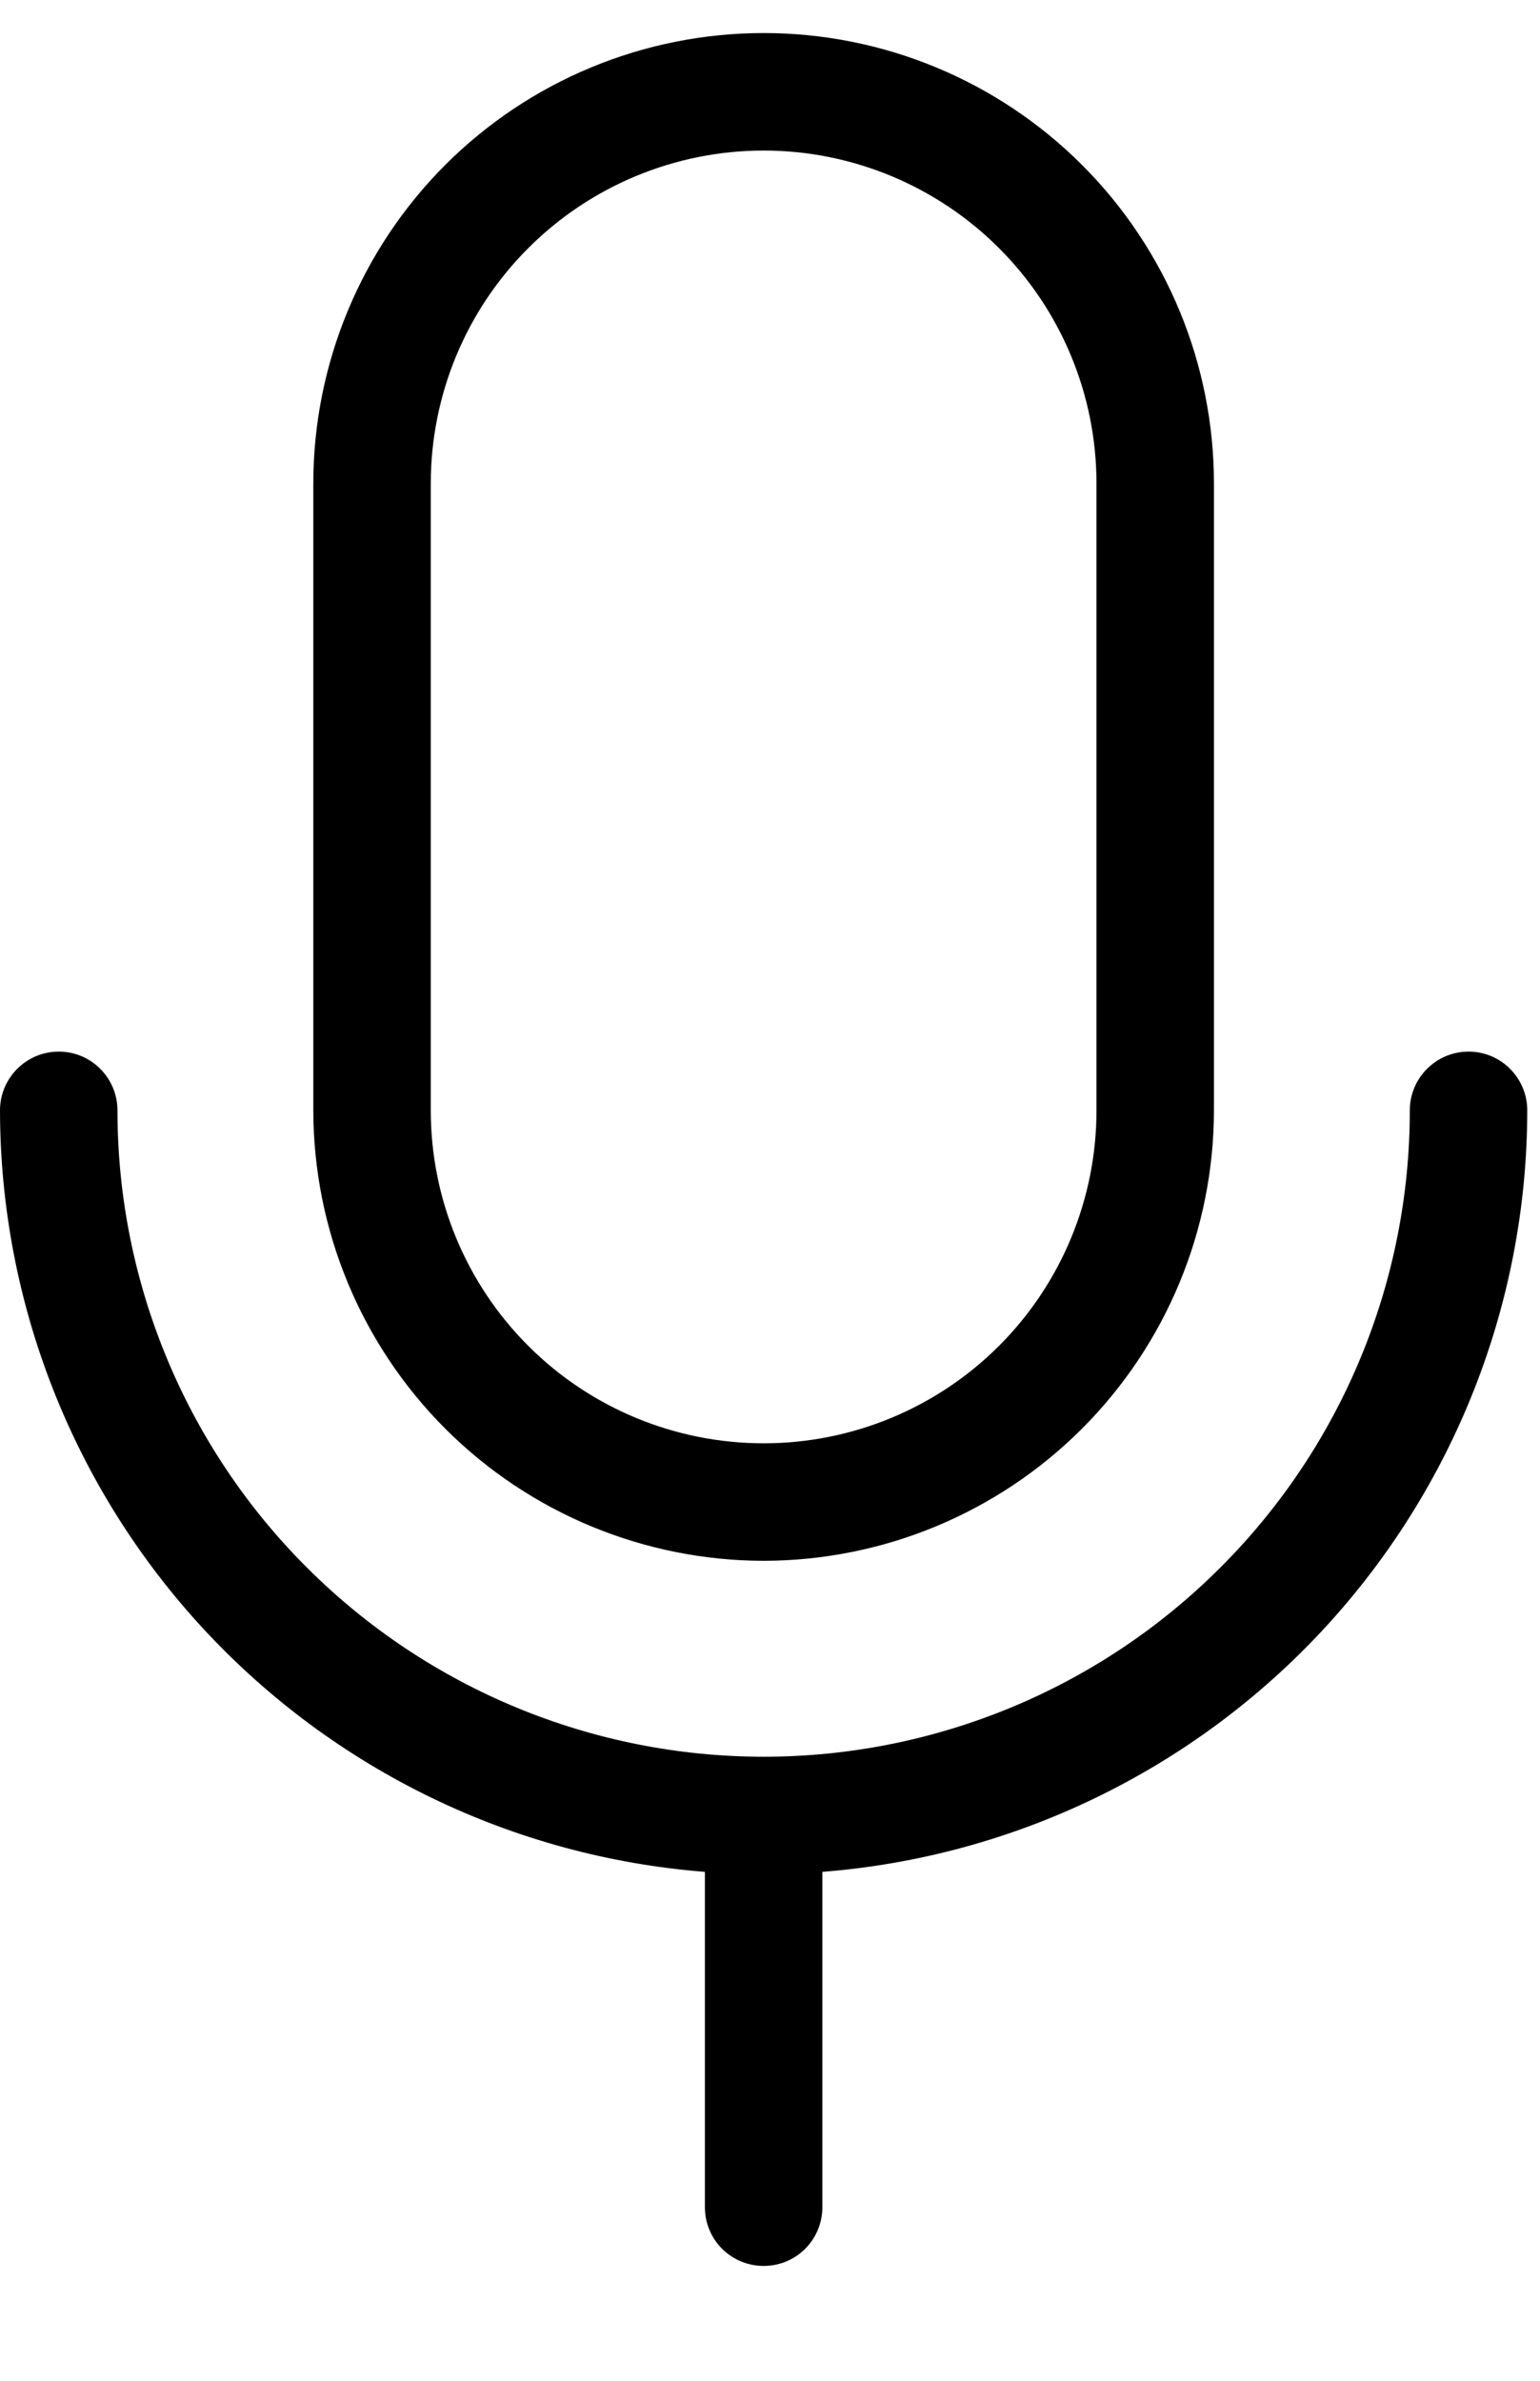 <svg xmlns="http://www.w3.org/2000/svg" width="11" height="17" viewBox="0 0 11 17" fill="none">
  <path d="M5.455 11.145C6.307 11.144 7.125 10.805 7.728 10.202C8.331 9.599 8.67 8.781 8.671 7.929V3.453C8.671 2.6 8.333 1.782 7.729 1.178C7.126 0.575 6.308 0.236 5.455 0.236C4.601 0.236 3.783 0.575 3.18 1.178C2.577 1.782 2.238 2.6 2.238 3.453V7.929C2.239 8.781 2.578 9.599 3.181 10.202C3.784 10.805 4.602 11.144 5.455 11.145ZM3.077 3.453C3.077 2.822 3.327 2.218 3.773 1.772C4.219 1.326 4.824 1.075 5.455 1.075C6.085 1.075 6.69 1.326 7.136 1.772C7.582 2.218 7.832 2.822 7.832 3.453V7.929C7.832 8.559 7.582 9.164 7.136 9.61C6.69 10.056 6.085 10.306 5.455 10.306C4.824 10.306 4.219 10.056 3.773 9.61C3.327 9.164 3.077 8.559 3.077 7.929V3.453ZM5.874 13.366V15.761C5.874 15.872 5.83 15.979 5.751 16.058C5.673 16.136 5.566 16.18 5.455 16.18C5.343 16.18 5.237 16.136 5.158 16.058C5.079 15.979 5.035 15.872 5.035 15.761V13.366C3.666 13.259 2.387 12.639 1.454 11.632C0.521 10.624 0.002 9.302 0 7.929C0 7.817 0.044 7.711 0.123 7.632C0.202 7.553 0.308 7.509 0.42 7.509C0.531 7.509 0.638 7.553 0.716 7.632C0.795 7.711 0.839 7.817 0.839 7.929C0.839 9.153 1.325 10.327 2.191 11.192C3.057 12.058 4.231 12.544 5.455 12.544C6.679 12.544 7.853 12.058 8.718 11.192C9.584 10.327 10.07 9.153 10.07 7.929C10.07 7.817 10.114 7.711 10.193 7.632C10.272 7.553 10.378 7.509 10.49 7.509C10.601 7.509 10.708 7.553 10.786 7.632C10.865 7.711 10.909 7.817 10.909 7.929C10.908 9.302 10.388 10.624 9.455 11.632C8.522 12.639 7.243 13.259 5.874 13.366Z" fill="black"/>
</svg>